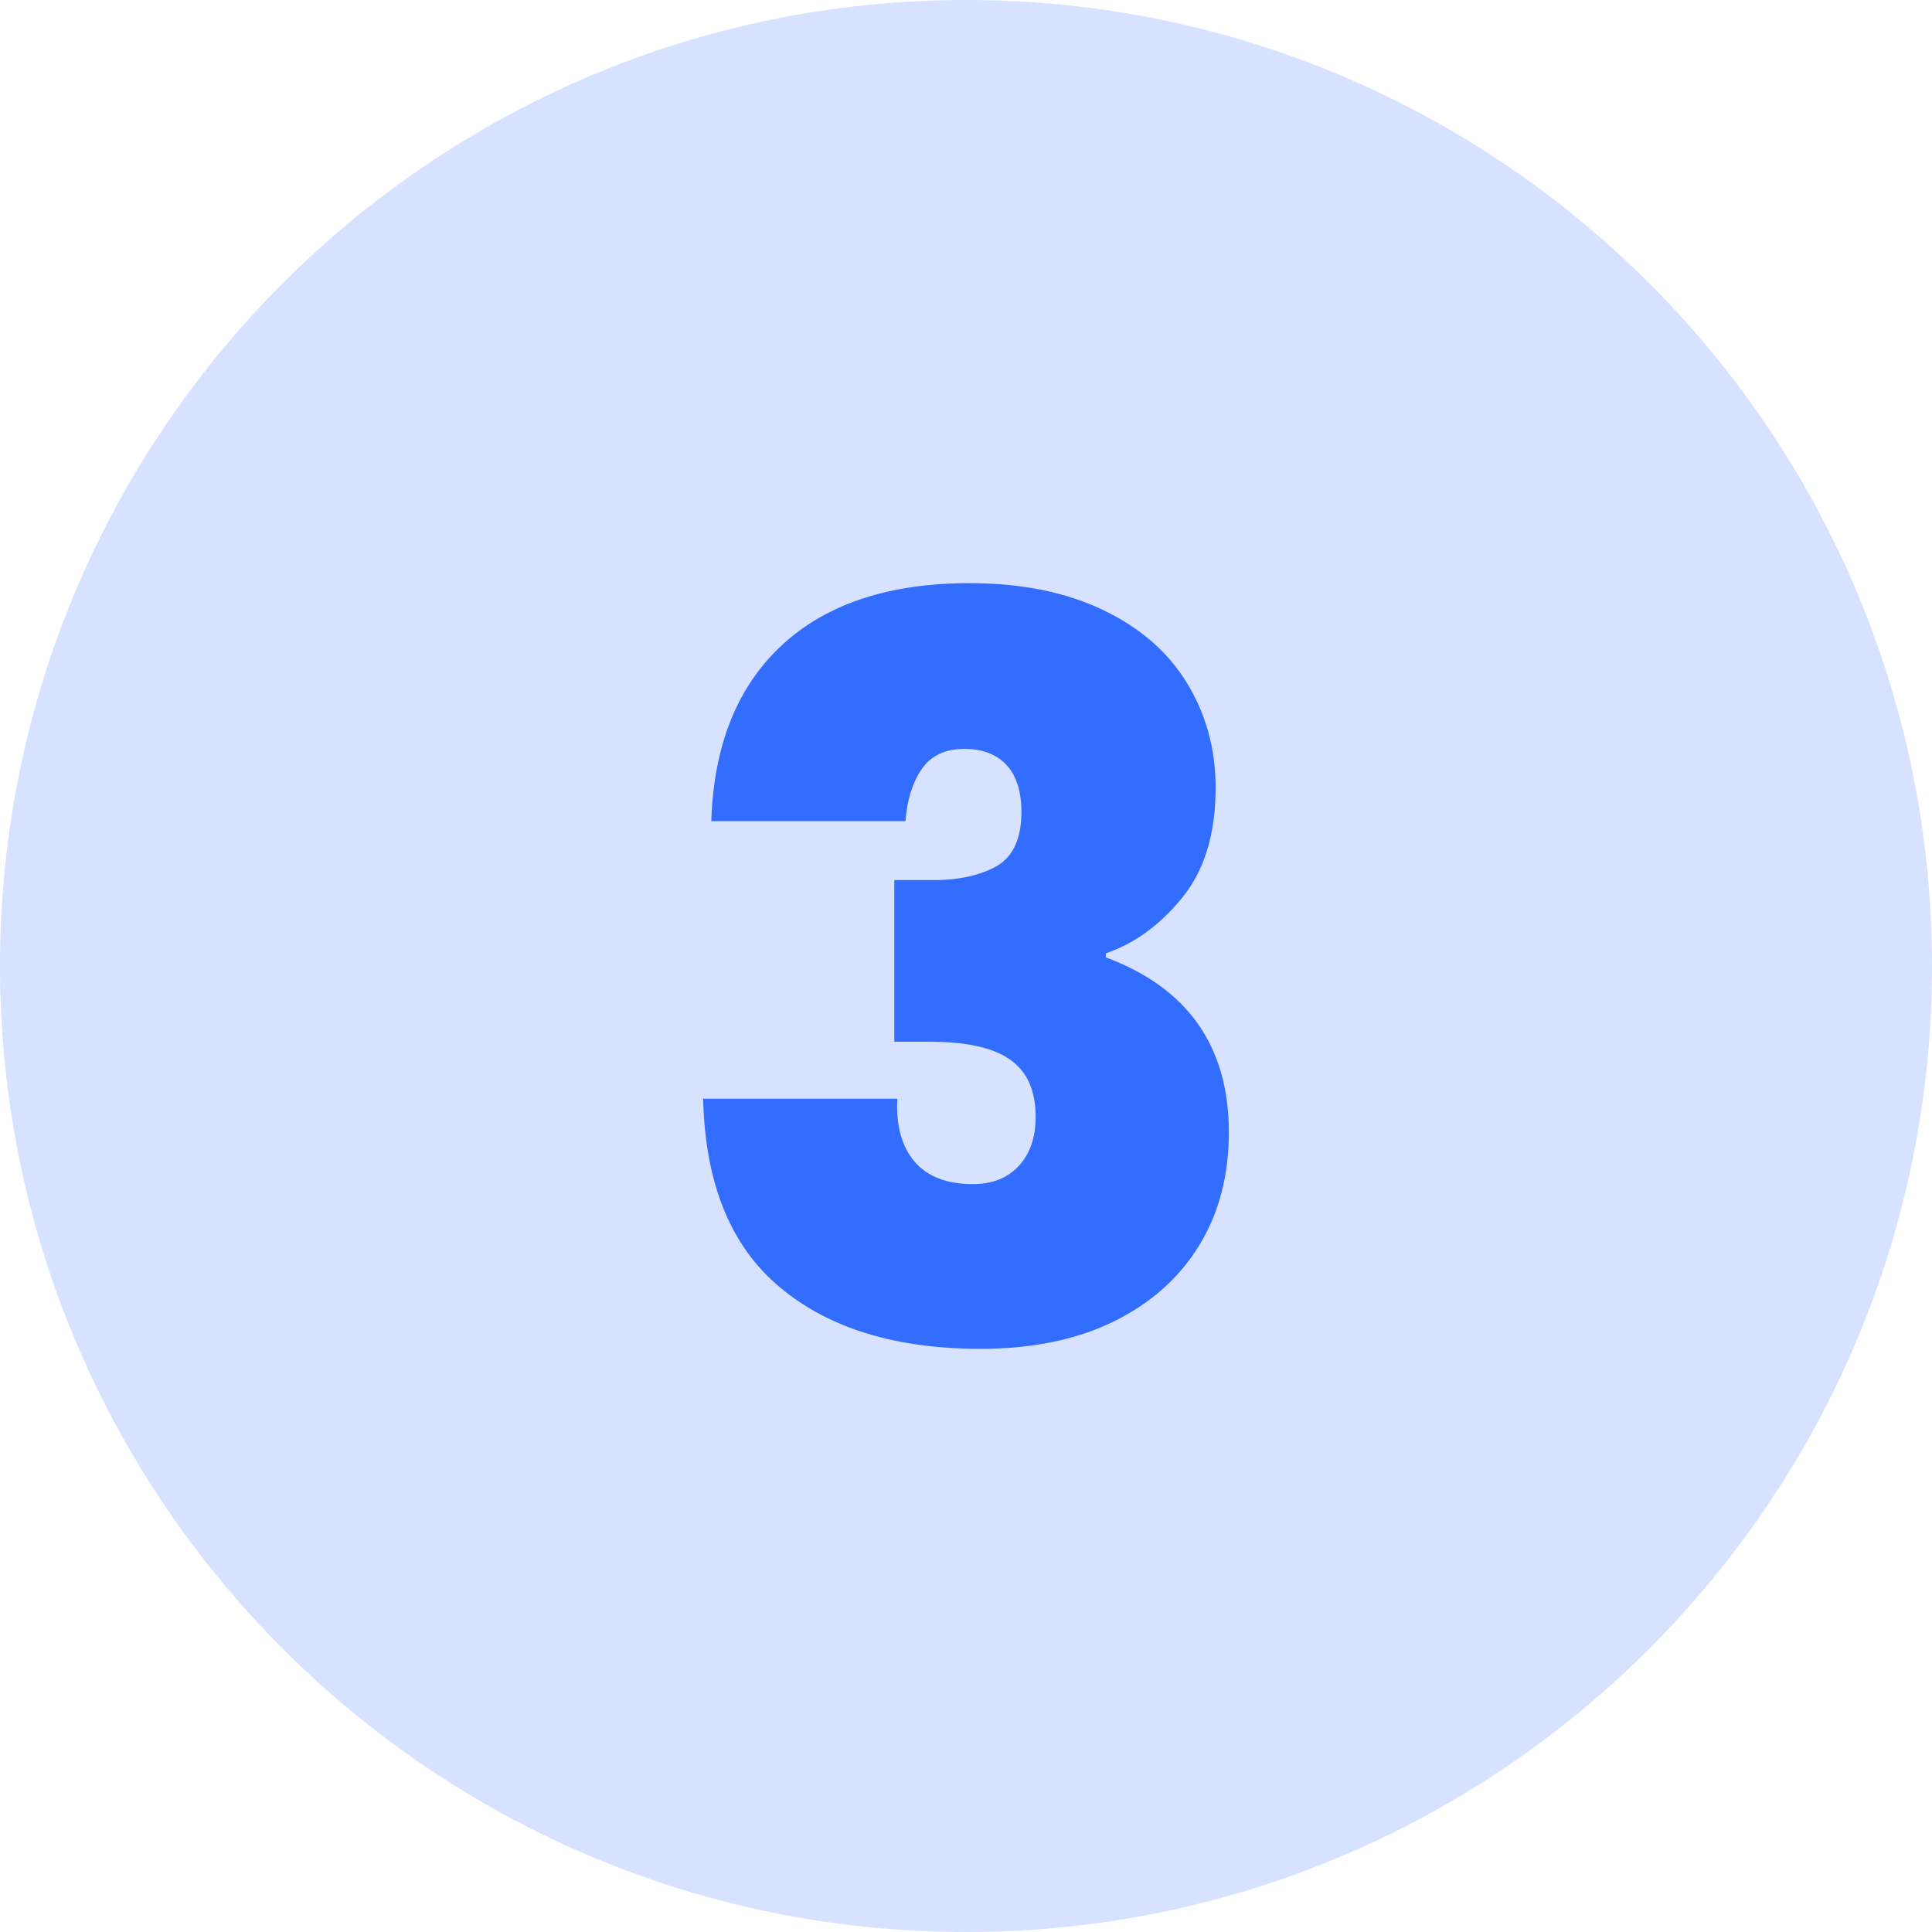 <?xml version="1.0" encoding="UTF-8"?><svg id="Calque_1" xmlns="http://www.w3.org/2000/svg" viewBox="0 0 38 38"><defs><style>.cls-1{fill:#336dff;}.cls-2{opacity:.2;}</style></defs><g class="cls-2"><path class="cls-1" d="m19,0h0c10.49,0,19,8.51,19,19h0c0,10.49-8.51,19-19,19h0C8.51,38,0,29.49,0,19h0C0,8.51,8.51,0,19,0Z"/></g><path class="cls-1" d="m15.39,12.68c.88-.81,2.11-1.21,3.68-1.21,1.03,0,1.9.18,2.63.53.73.35,1.28.83,1.65,1.44s.56,1.29.56,2.05c0,.91-.22,1.63-.66,2.17-.44.54-.94.9-1.5,1.09v.08c1.61.6,2.42,1.75,2.42,3.44,0,.84-.19,1.58-.58,2.22s-.95,1.14-1.68,1.5-1.61.54-2.62.54c-1.67,0-2.98-.4-3.95-1.21-.97-.81-1.47-2.04-1.51-3.71h3.82c-.03.53.09.95.34,1.24.25.29.63.44,1.14.44.39,0,.69-.12.91-.36.22-.24.33-.56.33-.96,0-.51-.16-.88-.49-1.12-.33-.24-.86-.36-1.59-.36h-.7v-3.18h.68c.51.01.94-.07,1.29-.25.35-.18.53-.54.53-1.09,0-.41-.1-.72-.3-.93-.2-.21-.47-.31-.82-.31-.39,0-.67.14-.85.41-.18.27-.28.61-.31,1.01h-3.82c.05-1.51.52-2.66,1.4-3.47Z"/></svg>